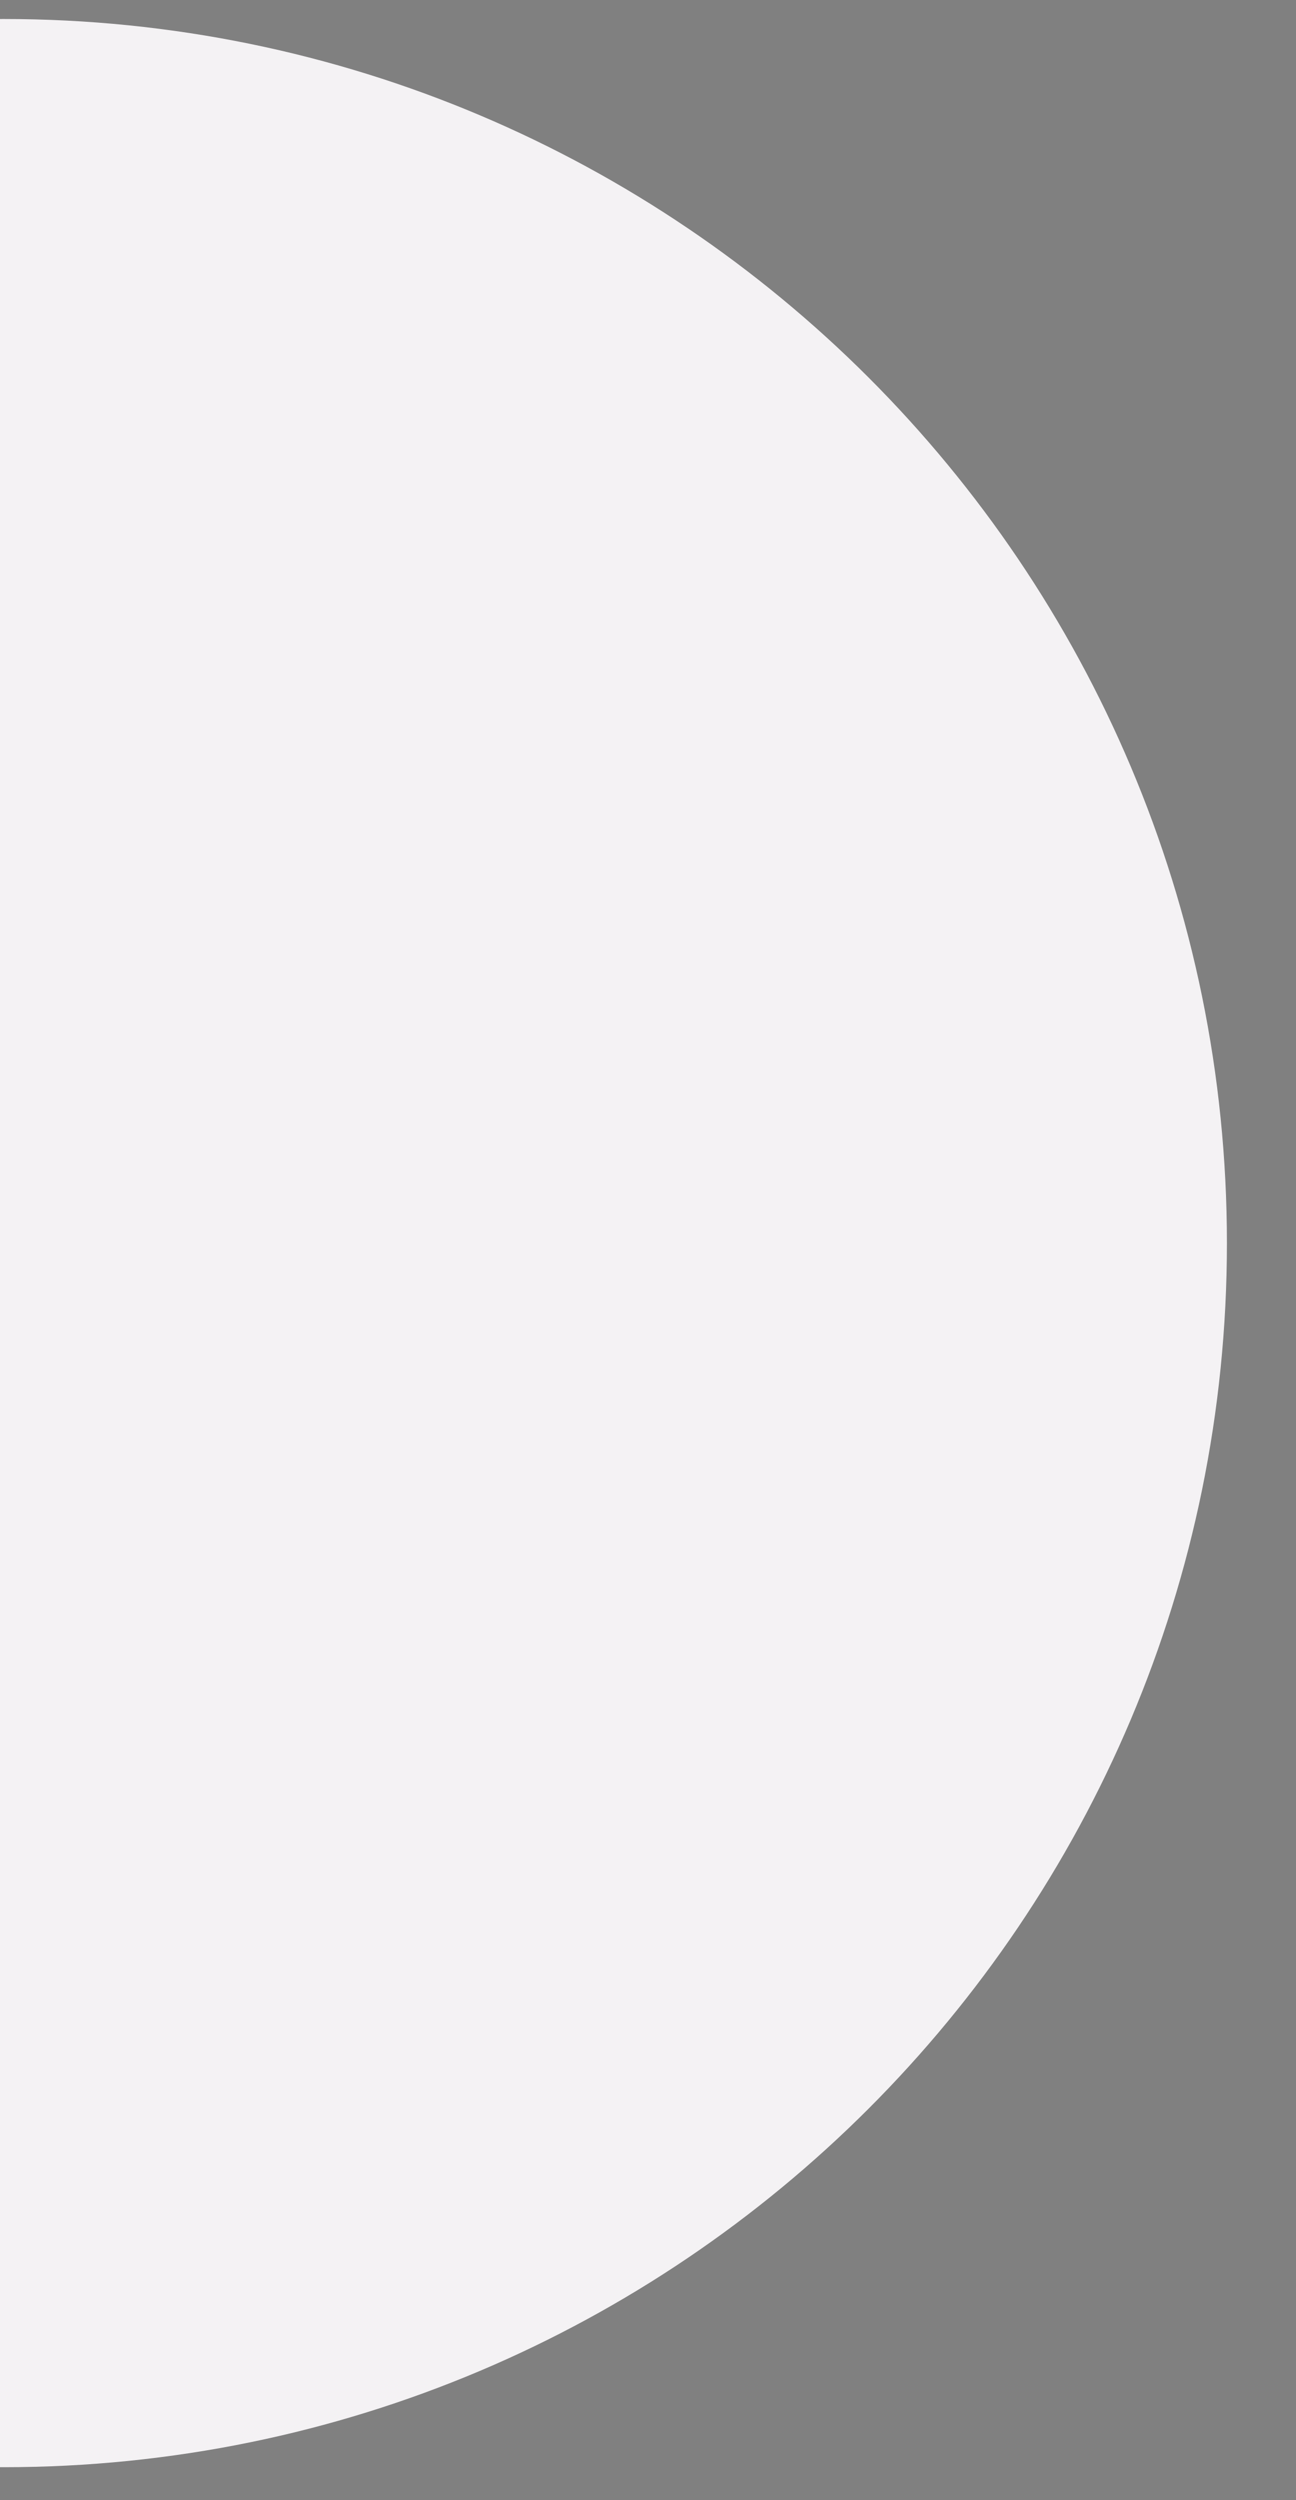 <svg xmlns="http://www.w3.org/2000/svg" xmlns:xlink="http://www.w3.org/1999/xlink" width="584" height="1126.054" viewBox="0 0 584 1126.054">
  <rect x="0" y="0" width="584" height="1126.054" fill="#808080" stroke="none"/>
  <defs>
    <clipPath id="clip-path">
      <rect id="矩形_55" data-name="矩形 55" width="584" height="1126.054" transform="translate(0 1028.996)" fill="none"/>
    </clipPath>
  </defs>
  <g id="products-CM-CompAnalystExecutive-bgGrey" transform="translate(0 -1028.996)" clip-path="url(#clip-path)">
    <path id="路径_76" data-name="路径 76" d="M552.869,1588.863c0,304.482-246.831,551.313-551.313,551.313s-551.313-246.831-551.313-551.313S-302.926,1037.55,1.556,1037.55s551.313,246.831,551.313,551.313" fill="#f4f2f4"/>
    <rect id="矩形_54" data-name="矩形 54" width="1800" height="68.239" transform="translate(0 -1.326)" fill="#d4eced"/>
    <path id="路径_77" data-name="路径 77" d="M1552.291,53.926h0a19.835,19.835,0,0,1-19.835-19.835v-.329a19.835,19.835,0,1,1,39.67,0v.329a19.835,19.835,0,0,1-19.835,19.835" fill="#fff"/>
    <line id="直线_3" data-name="直线 3" x2="18.244" y2="18.244" transform="translate(1543.169 25.238)" fill="none" stroke="#172e67" stroke-linecap="round" stroke-linejoin="round" stroke-width="2.274"/>
    <line id="直线_4" data-name="直线 4" y1="18.244" x2="18.244" transform="translate(1543.169 25.239)" fill="none" stroke="#172e67" stroke-linecap="round" stroke-linejoin="round" stroke-width="2.274"/>
  </g>
</svg>
